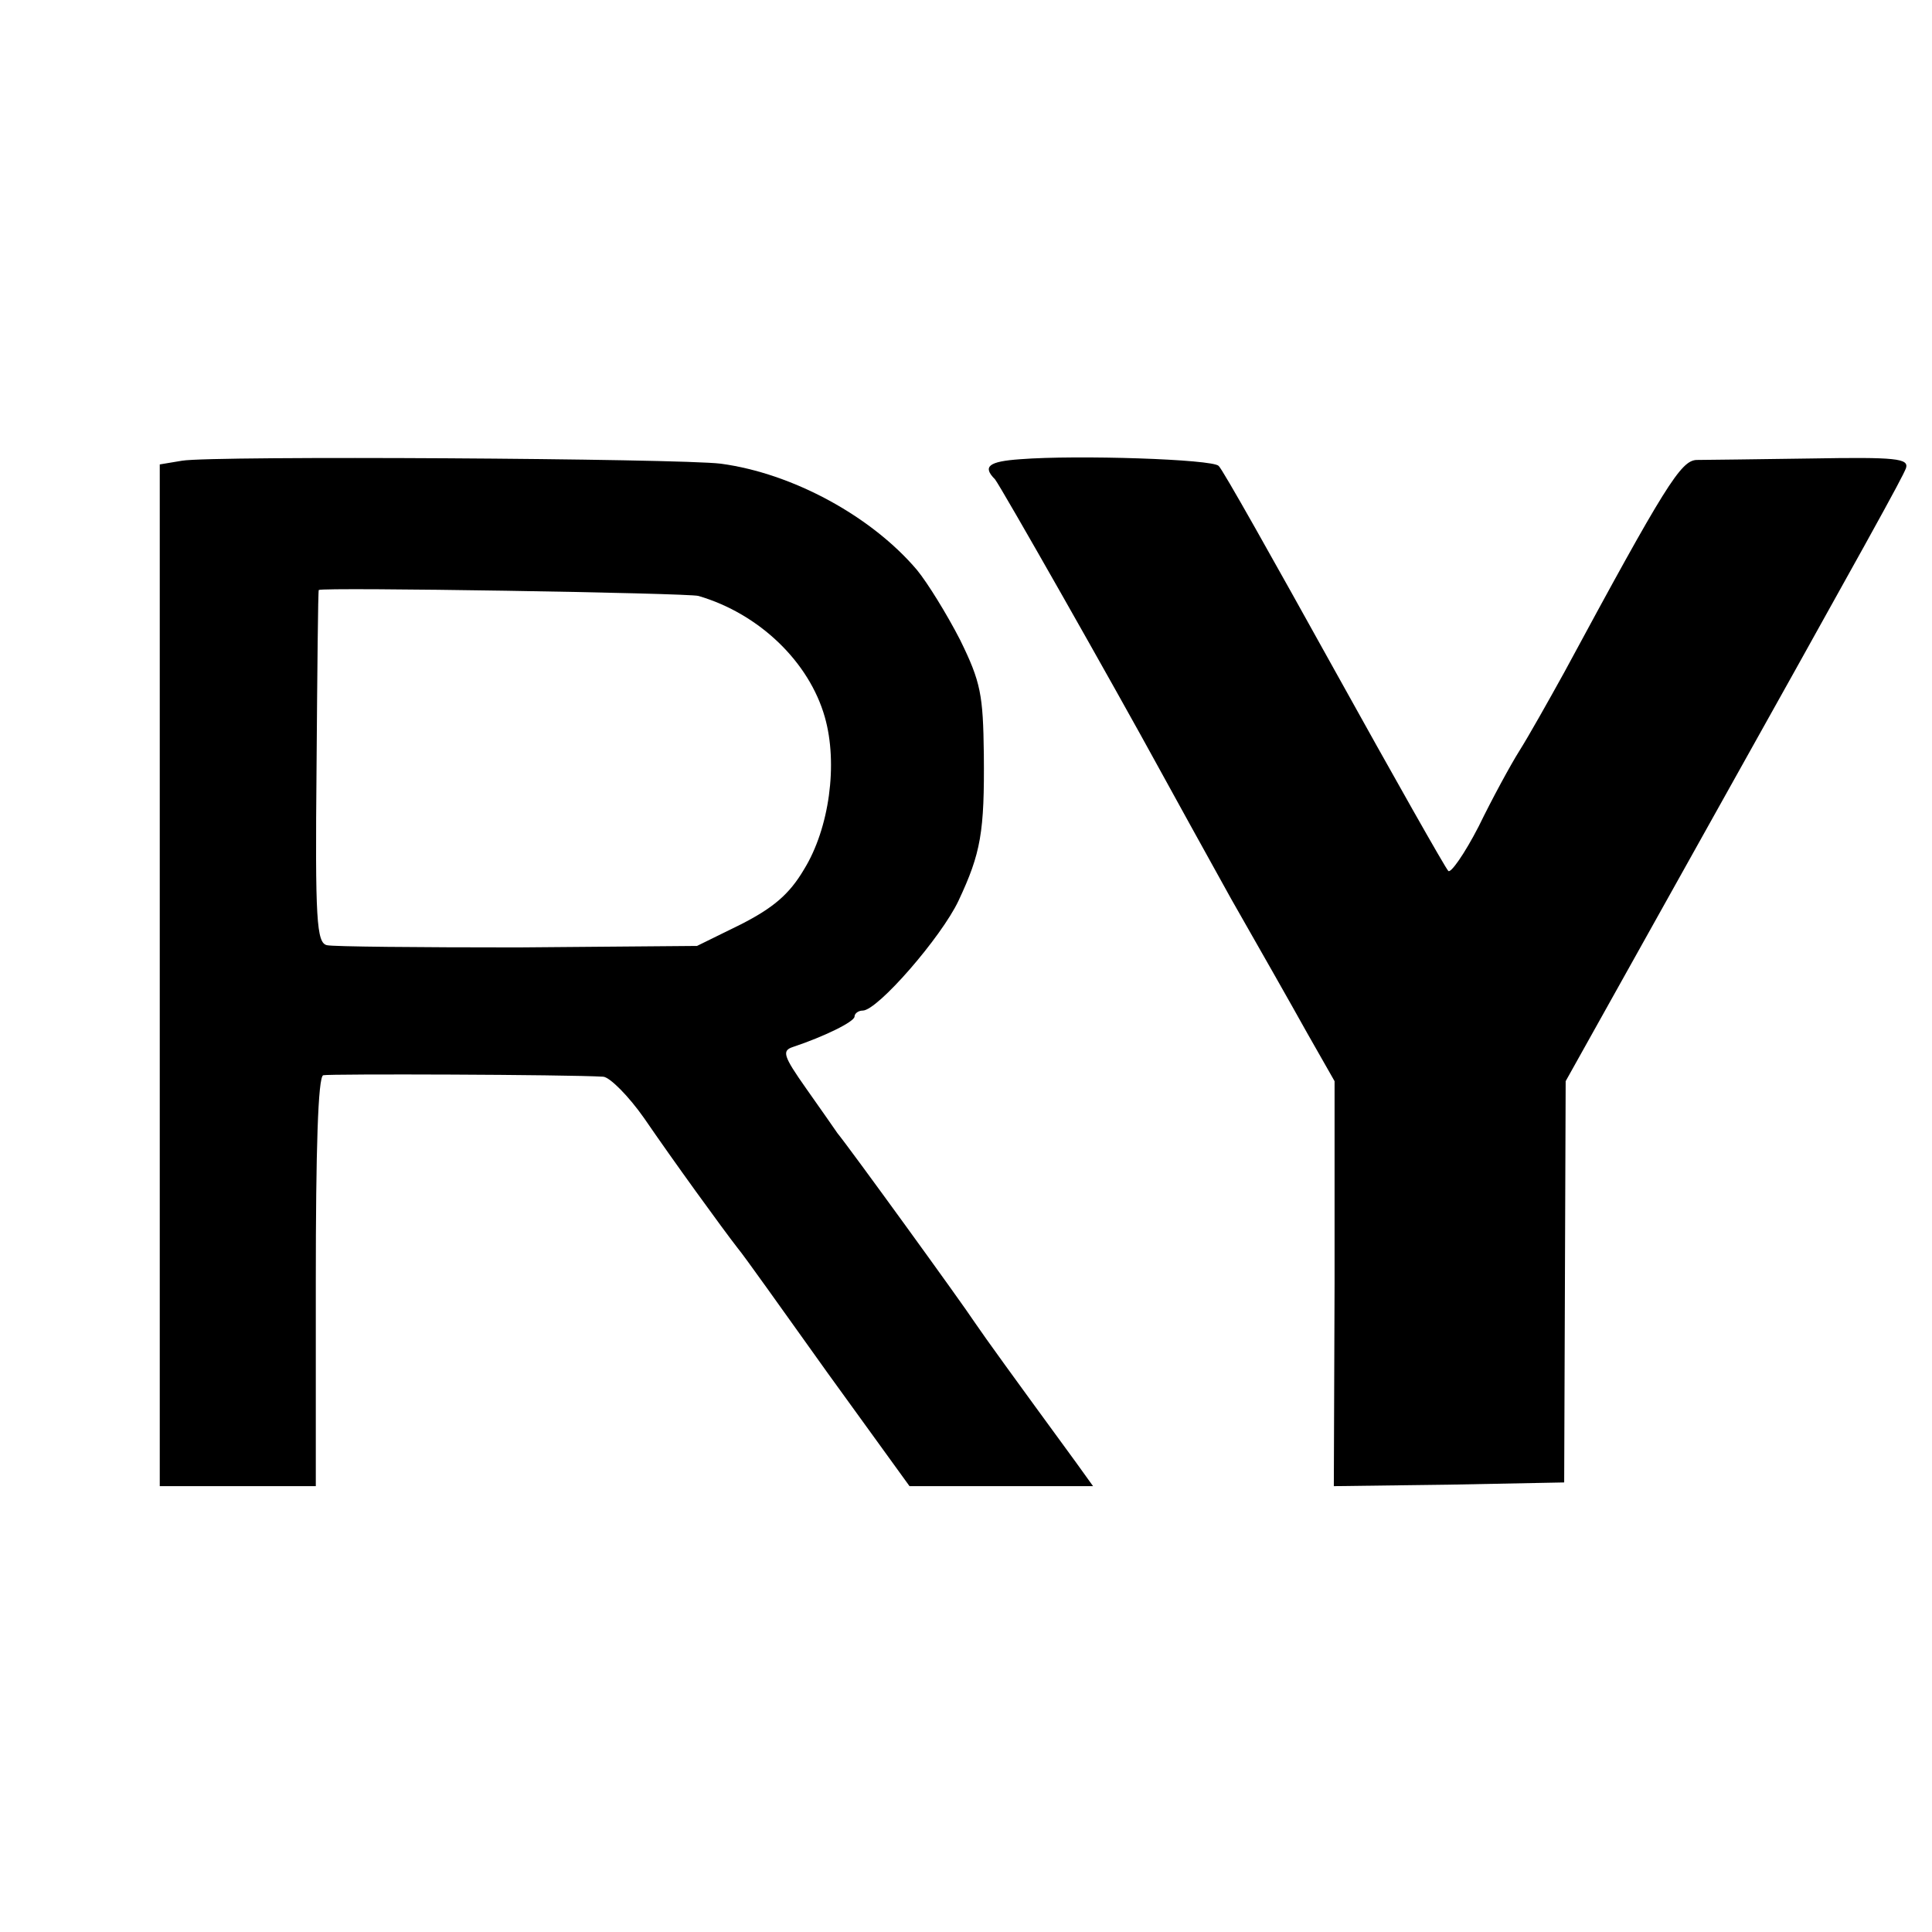 <?xml version="1.0" standalone="no"?>
<!DOCTYPE svg PUBLIC "-//W3C//DTD SVG 20010904//EN"
 "http://www.w3.org/TR/2001/REC-SVG-20010904/DTD/svg10.dtd">
<svg version="1.0" xmlns="http://www.w3.org/2000/svg"
 width="260pt" height="260pt" viewBox="0 0 260 260"
 preserveAspectRatio="xMidYMid meet">
<g transform="translate(0,260) scale(0.1,-0.1)"
fill="#000000" stroke="none">
<path d="M245 1980 l-30 -5 0 -688 0 -687 105 0 105 0 0 275 c0 178 3 276 10
278 8 2 327 1 377 -2 9 -1 34 -26 55 -56 39 -57 105 -148 126 -175 7 -8 61
-84 121 -168 l110 -152 123 0 124 0 -23 32 c-87 119 -121 166 -136 188 -17 26
-170 237 -185 255 -4 6 -23 33 -42 60 -31 44 -33 51 -18 56 42 14 83 34 83 41
0 4 5 8 11 8 20 0 106 99 129 148 30 64 35 92 34 197 -1 80 -4 97 -32 154 -18
35 -44 77 -58 94 -61 72 -167 130 -264 143 -56 7 -684 11 -725 4z m695 -182
c82 -24 149 -89 170 -163 18 -63 6 -150 -28 -205 -20 -34 -42 -52 -85 -74
l-59 -29 -241 -2 c-133 0 -249 1 -257 3 -14 3 -16 34 -14 240 1 130 2 238 3
238 4 4 498 -4 511 -8z"/>
<path d="M1373 1982 c-43 -3 -51 -10 -34 -27 8 -10 158 -274 223 -393 17 -31
60 -109 95 -172 36 -63 82 -144 102 -180 l37 -65 0 -273 -1 -272 155 2 155 3
1 270 1 270 148 265 c270 483 304 545 310 560 4 13 -13 15 -127 13 -73 -1
-143 -2 -155 -2 -21 -1 -42 -34 -178 -286 -21 -38 -48 -86 -60 -105 -12 -19
-37 -65 -55 -102 -19 -37 -38 -64 -41 -60 -4 4 -73 126 -154 272 -81 146 -150
269 -155 273 -8 9 -190 15 -267 9z"/>
</g>
</svg>
